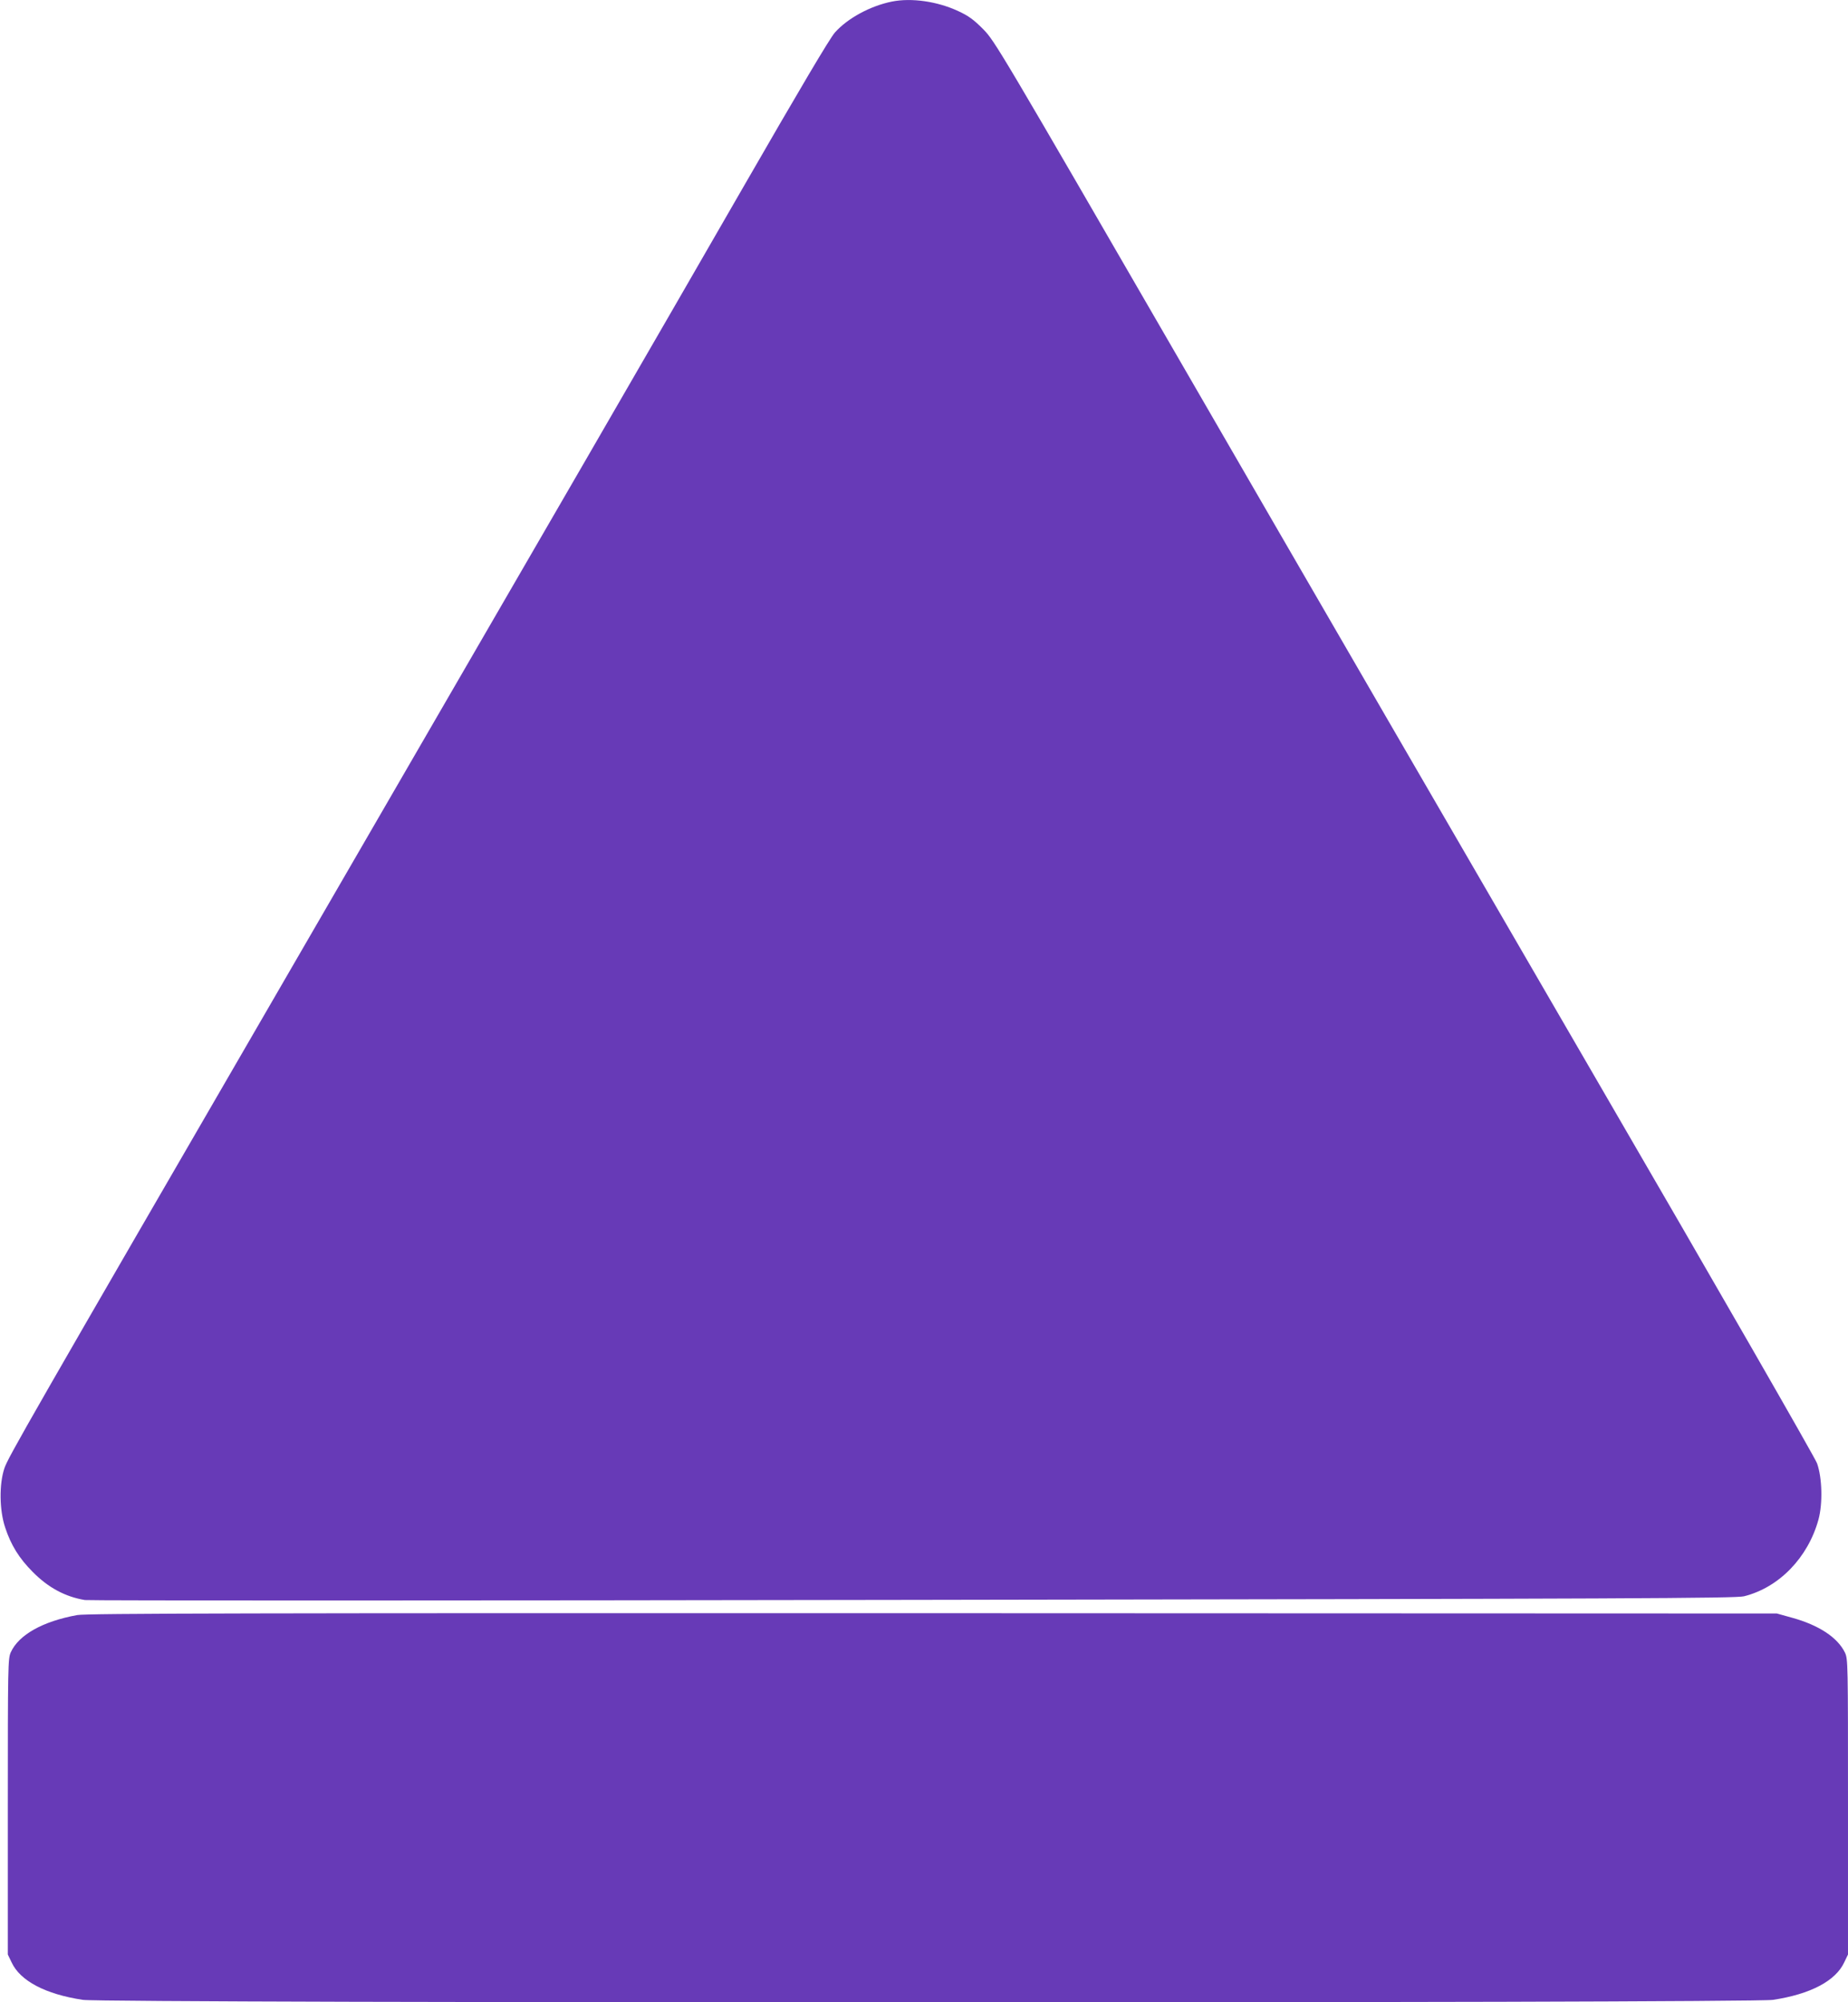 <?xml version="1.0" standalone="no"?>
<!DOCTYPE svg PUBLIC "-//W3C//DTD SVG 20010904//EN"
 "http://www.w3.org/TR/2001/REC-SVG-20010904/DTD/svg10.dtd">
<svg version="1.0" xmlns="http://www.w3.org/2000/svg"
 width="1182pt" height="1280pt" viewBox="0 0 1182 1280"
 preserveAspectRatio="xMidYMid meet">
<g transform="translate(0,1280) scale(0.1,-0.1)"
fill="#673ab7" stroke="none">
<path d="M5705 12790 c-139 -28 -284 -107 -365 -198 -34 -39 -224 -360 -591
-997 -547 -950 -1173 -2031 -2854 -4930 -1736 -2994 -1843 -3181 -1867 -3252
-34 -102 -32 -268 5 -378 37 -113 90 -198 177 -285 99 -100 207 -158 333 -179
26 -4 2411 -4 5300 1 4609 7 5259 10 5312 23 224 56 409 247 476 490 28 102
24 268 -9 360 -11 33 -645 1136 -1409 2450 -764 1315 -1942 3346 -2618 4515
-1209 2089 -1231 2126 -1306 2203 -62 62 -93 85 -160 116 -133 62 -298 86
-424 61z"/>
<path d="M494 2475 c-220 -40 -374 -126 -425 -238 -18 -40 -19 -81 -19 -987
l0 -945 24 -50 c55 -119 217 -204 456 -240 143 -22 10667 -22 10810 0 239 36
401 121 456 240 l24 50 0 944 c0 928 0 945 -20 987 -47 96 -167 175 -338 222
l-97 27 -5400 2 c-4359 1 -5414 -1 -5471 -12z"/>
</g>
</svg>
